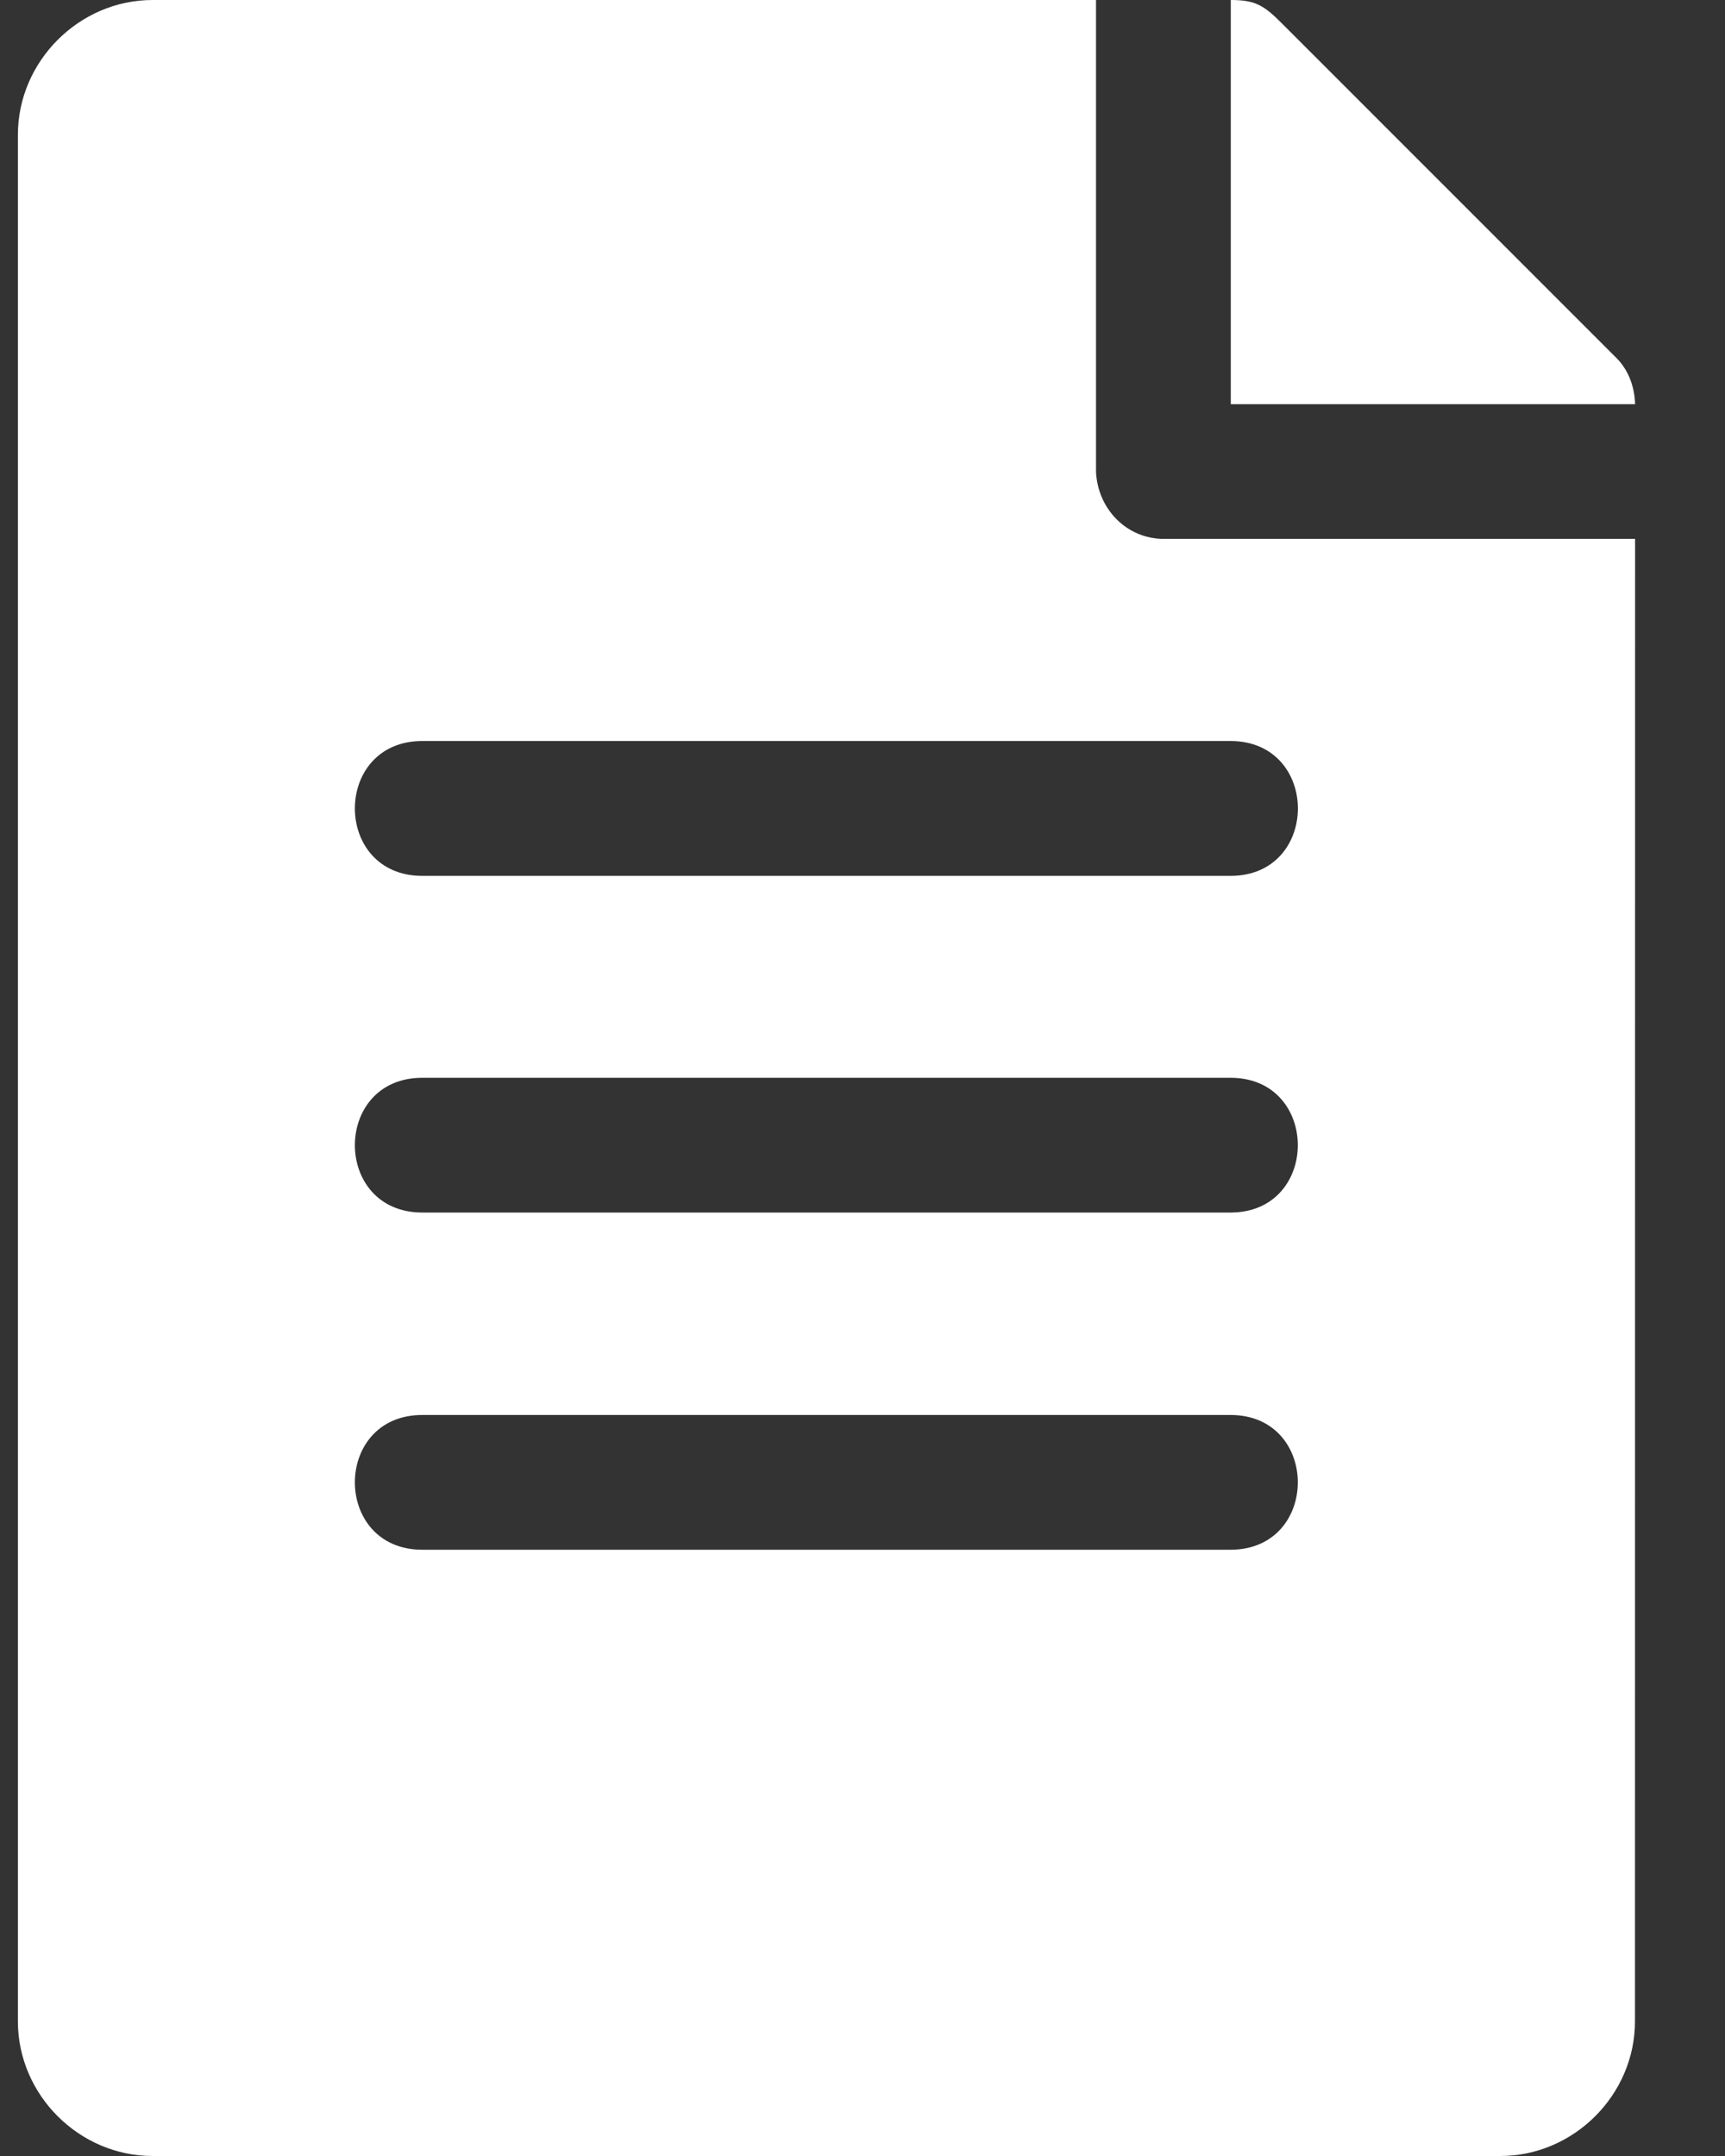 <svg width="16" height="20" viewBox="0 0 16 20" fill="none" xmlns="http://www.w3.org/2000/svg">
<rect x="0" y="0" width="16" height="20" fill="#333333" stroke="none"/>
<g id="layer2">
<path id="path824" d="M1.415 0C0.734 0 0.166 0.569 0.166 1.25V18.751C0.166 19.433 0.734 20 1.415 20C1.474 20 10.845 20 13.916 20C14.597 20 15.165 19.433 15.165 18.751L15.166 4.999H10.795C10.45 4.999 10.181 4.721 10.166 4.376V0L1.415 0ZM11.416 0V3.749H15.166C15.161 3.581 15.101 3.421 14.978 3.306L11.898 0.225C11.726 0.052 11.649 0 11.416 0ZM3.917 6.874H11.413C12.247 6.874 12.247 8.125 11.413 8.125H3.917C3.083 8.125 3.083 6.874 3.917 6.874ZM3.917 9.998H11.413C12.246 9.998 12.246 11.248 11.413 11.248H3.917C3.083 11.248 3.083 9.998 3.917 9.998ZM3.917 13.126H11.413C12.246 13.126 12.246 14.376 11.413 14.376H3.917C3.083 14.376 3.083 13.126 3.917 13.126Z" fill="white"/>
</g>
</svg>
